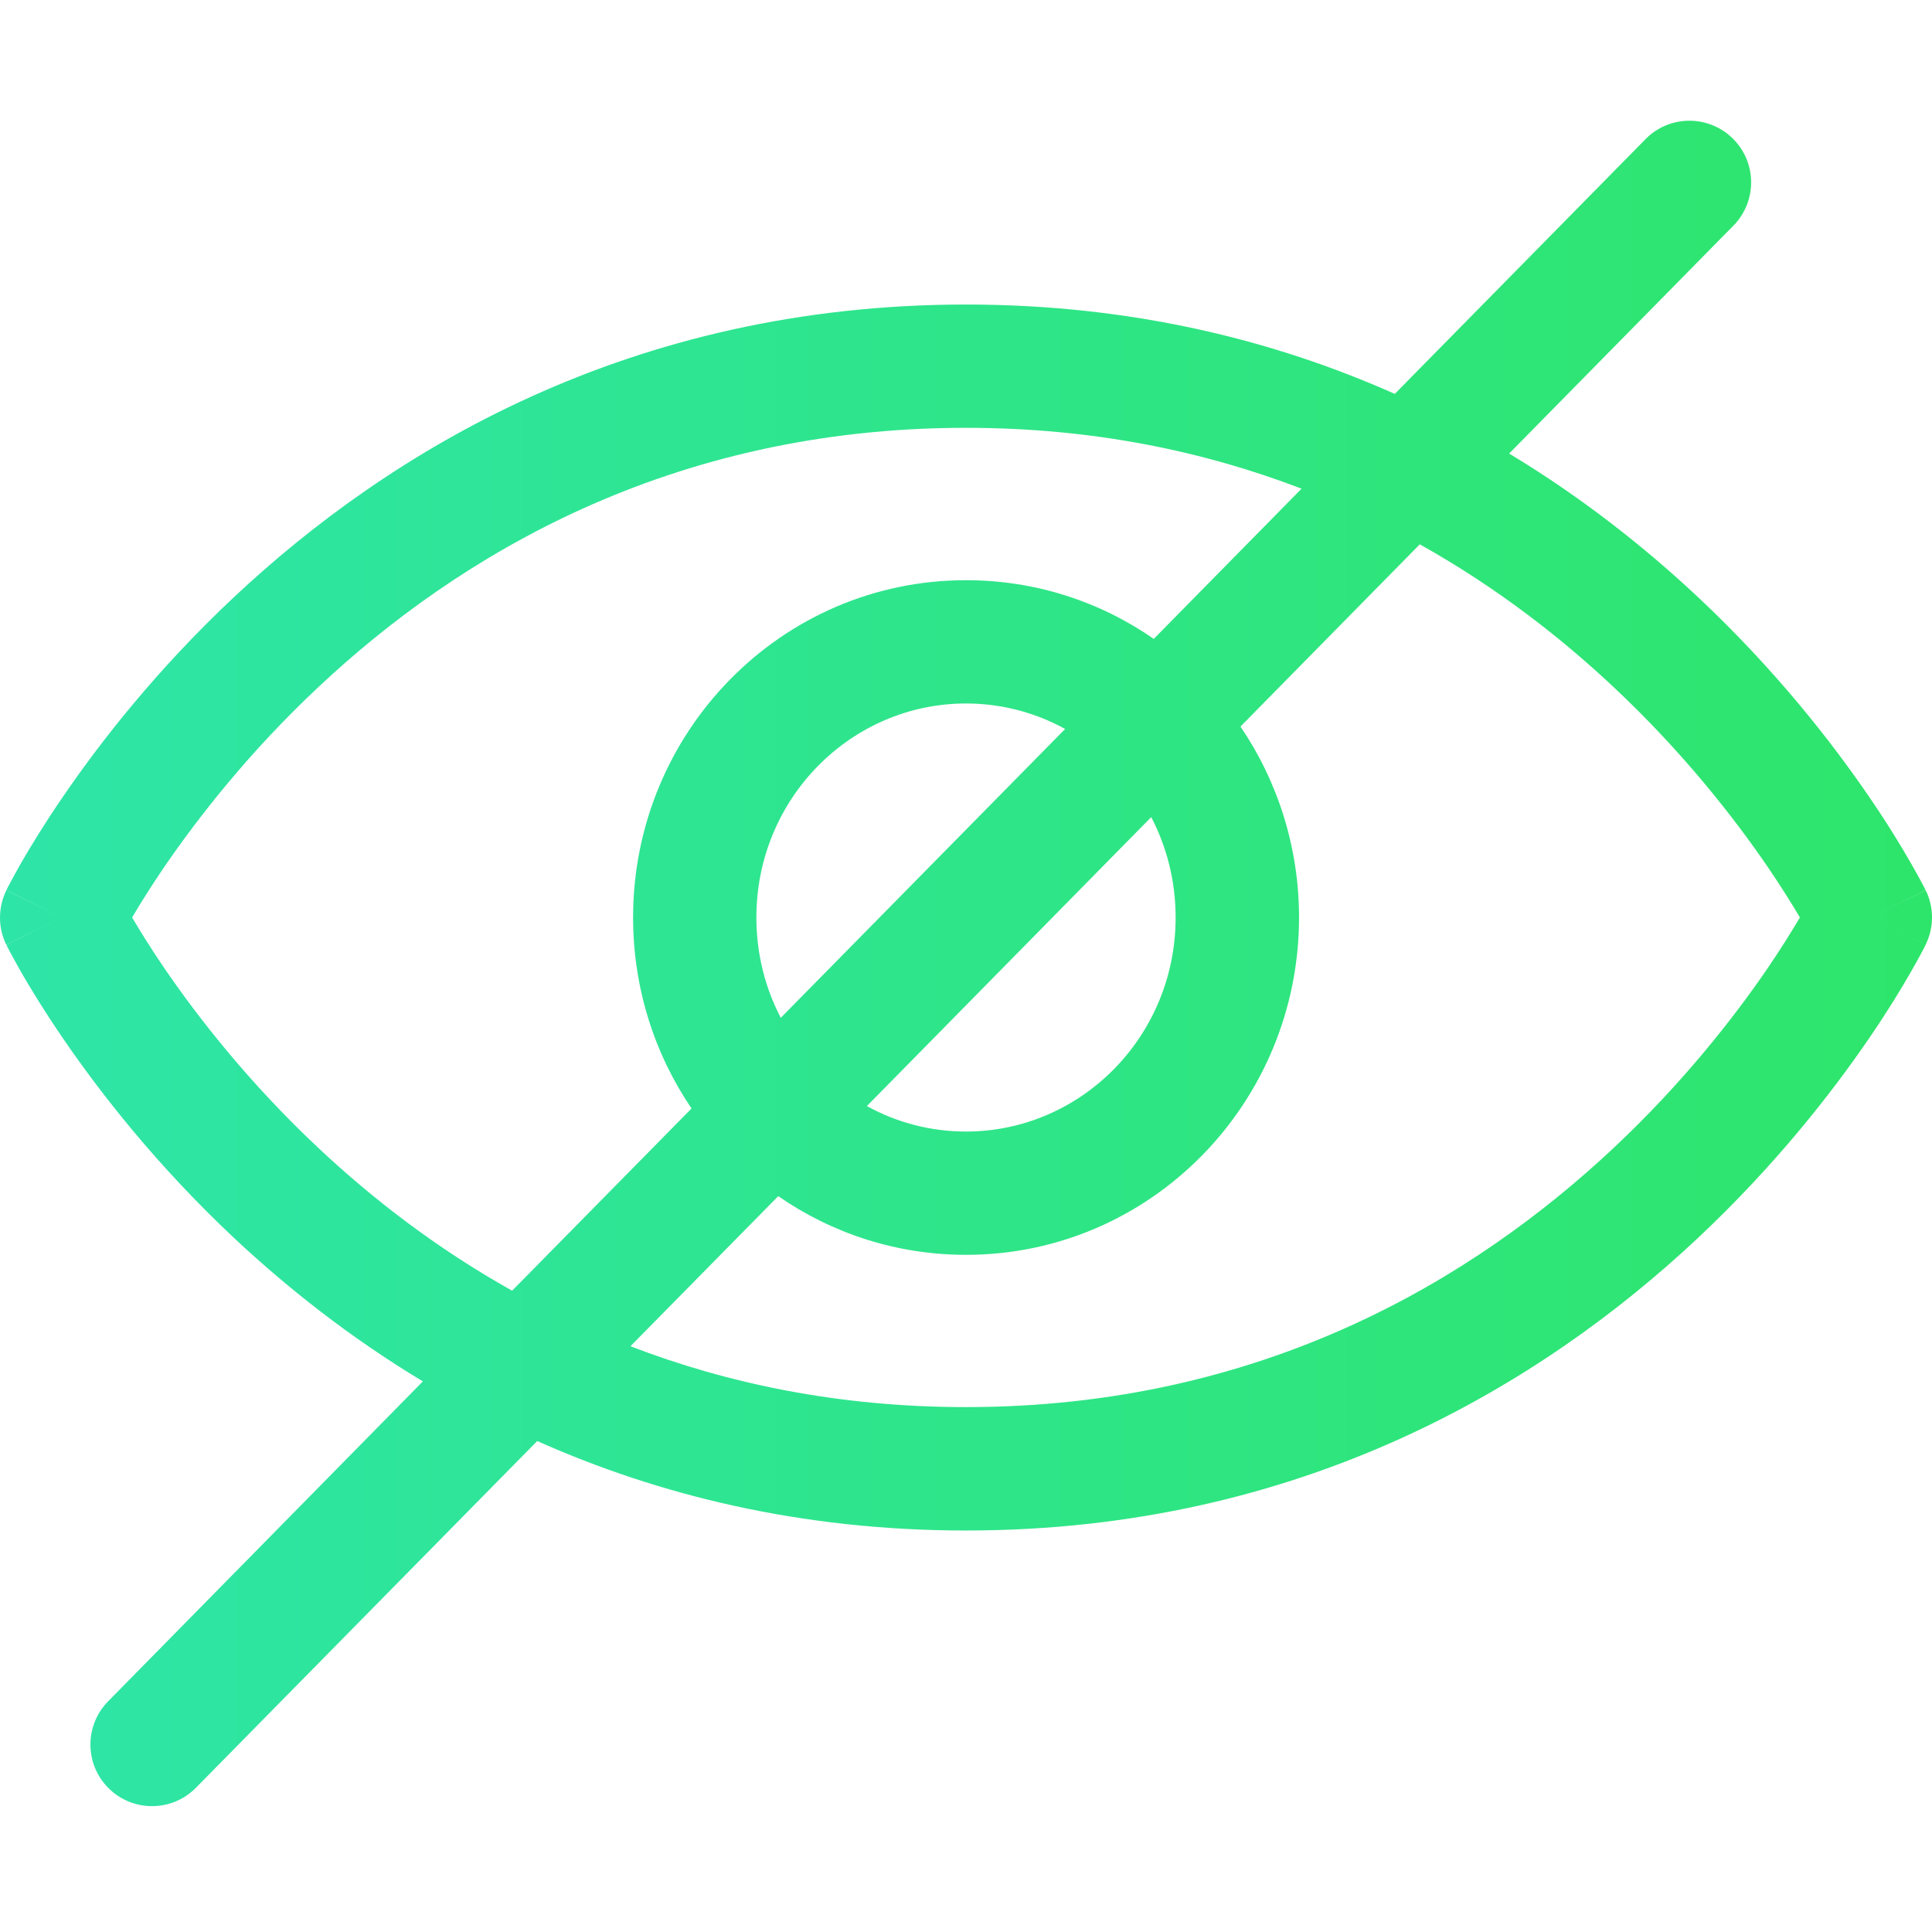 <svg width="16" height="16" viewBox="0 0 16 16" fill="none" xmlns="http://www.w3.org/2000/svg"><path fill-rule="evenodd" clip-rule="evenodd" d="M14.35 1.147C14.551 1.345 14.553 1.668 14.355 1.869L12.498 3.756C13.103 4.121 13.622 4.533 14.06 4.943C14.701 5.544 15.169 6.145 15.478 6.597C15.633 6.823 15.748 7.013 15.825 7.148C15.864 7.216 15.894 7.27 15.914 7.308C15.924 7.327 15.932 7.342 15.938 7.353L15.944 7.366L15.946 7.37L15.947 7.372C15.947 7.372 15.948 7.373 15.489 7.598C15.948 7.824 15.947 7.824 15.947 7.824L15.946 7.826L15.944 7.83L15.938 7.844C15.932 7.855 15.924 7.87 15.914 7.889C15.894 7.927 15.864 7.981 15.825 8.049C15.748 8.184 15.633 8.374 15.478 8.6C15.169 9.052 14.701 9.652 14.06 10.254C12.775 11.459 10.784 12.675 8 12.675C6.627 12.675 5.447 12.379 4.449 11.934L1.623 14.805C1.426 15.006 1.102 15.009 0.901 14.811C0.7 14.613 0.698 14.29 0.896 14.089L3.502 11.44C2.897 11.076 2.378 10.664 1.94 10.254C1.299 9.652 0.831 9.052 0.522 8.6C0.367 8.374 0.252 8.184 0.174 8.049C0.136 7.981 0.106 7.927 0.086 7.889C0.076 7.87 0.068 7.855 0.062 7.844L0.056 7.83L0.054 7.826L0.053 7.825C0.053 7.825 0.052 7.824 0.511 7.598C0.052 7.373 0.052 7.373 0.053 7.372L0.054 7.37L0.056 7.366L0.062 7.353C0.068 7.342 0.076 7.327 0.086 7.308C0.106 7.27 0.136 7.216 0.174 7.148C0.252 7.013 0.367 6.823 0.522 6.597C0.831 6.145 1.299 5.544 1.94 4.943C3.225 3.738 5.216 2.522 8 2.522C9.373 2.522 10.553 2.818 11.551 3.262L13.628 1.152C13.825 0.951 14.149 0.949 14.35 1.147ZM10.779 4.047C9.976 3.739 9.053 3.543 8 3.543C5.541 3.543 3.788 4.61 2.639 5.688C2.063 6.228 1.642 6.769 1.365 7.173C1.249 7.343 1.159 7.488 1.094 7.598C1.159 7.708 1.249 7.854 1.365 8.024C1.642 8.428 2.063 8.969 2.639 9.509C3.081 9.924 3.614 10.338 4.241 10.689L5.727 9.18C5.421 8.729 5.243 8.184 5.243 7.598C5.243 6.063 6.469 4.805 8 4.805C8.578 4.805 9.113 4.984 9.555 5.291L10.779 4.047ZM8.821 6.037C8.576 5.902 8.296 5.826 8 5.826C7.049 5.826 6.264 6.612 6.264 7.598C6.264 7.9 6.337 8.182 6.466 8.429L8.821 6.037ZM7.179 9.16L9.534 6.767C9.663 7.015 9.736 7.297 9.736 7.598C9.736 8.585 8.951 9.371 8 9.371C7.704 9.371 7.424 9.295 7.179 9.16ZM6.445 9.906C6.887 10.212 7.422 10.392 8 10.392C9.531 10.392 10.758 9.133 10.758 7.598C10.758 7.013 10.579 6.467 10.273 6.017L11.758 4.508C12.386 4.859 12.919 5.273 13.361 5.688C13.937 6.228 14.358 6.769 14.635 7.173C14.751 7.343 14.841 7.488 14.906 7.598C14.841 7.708 14.751 7.854 14.635 8.024C14.358 8.428 13.937 8.969 13.361 9.509C12.212 10.587 10.459 11.653 8 11.653C6.947 11.653 6.024 11.458 5.221 11.149L6.445 9.906ZM0.511 7.598L0.053 7.372C-0.017 7.515 -0.018 7.682 0.052 7.824L0.511 7.598ZM15.489 7.598L15.947 7.824C16.017 7.682 16.018 7.515 15.948 7.373L15.489 7.598Z" fill="url(#paint0_linear)"/><defs><linearGradient id="paint0_linear" x1="3.33786e-08" y1="5.885" x2="16" y2="5.885" gradientUnits="userSpaceOnUse"><stop stop-color="#2EE5A8"/><stop offset="1" stop-color="#2EE56B"/></linearGradient></defs></svg>